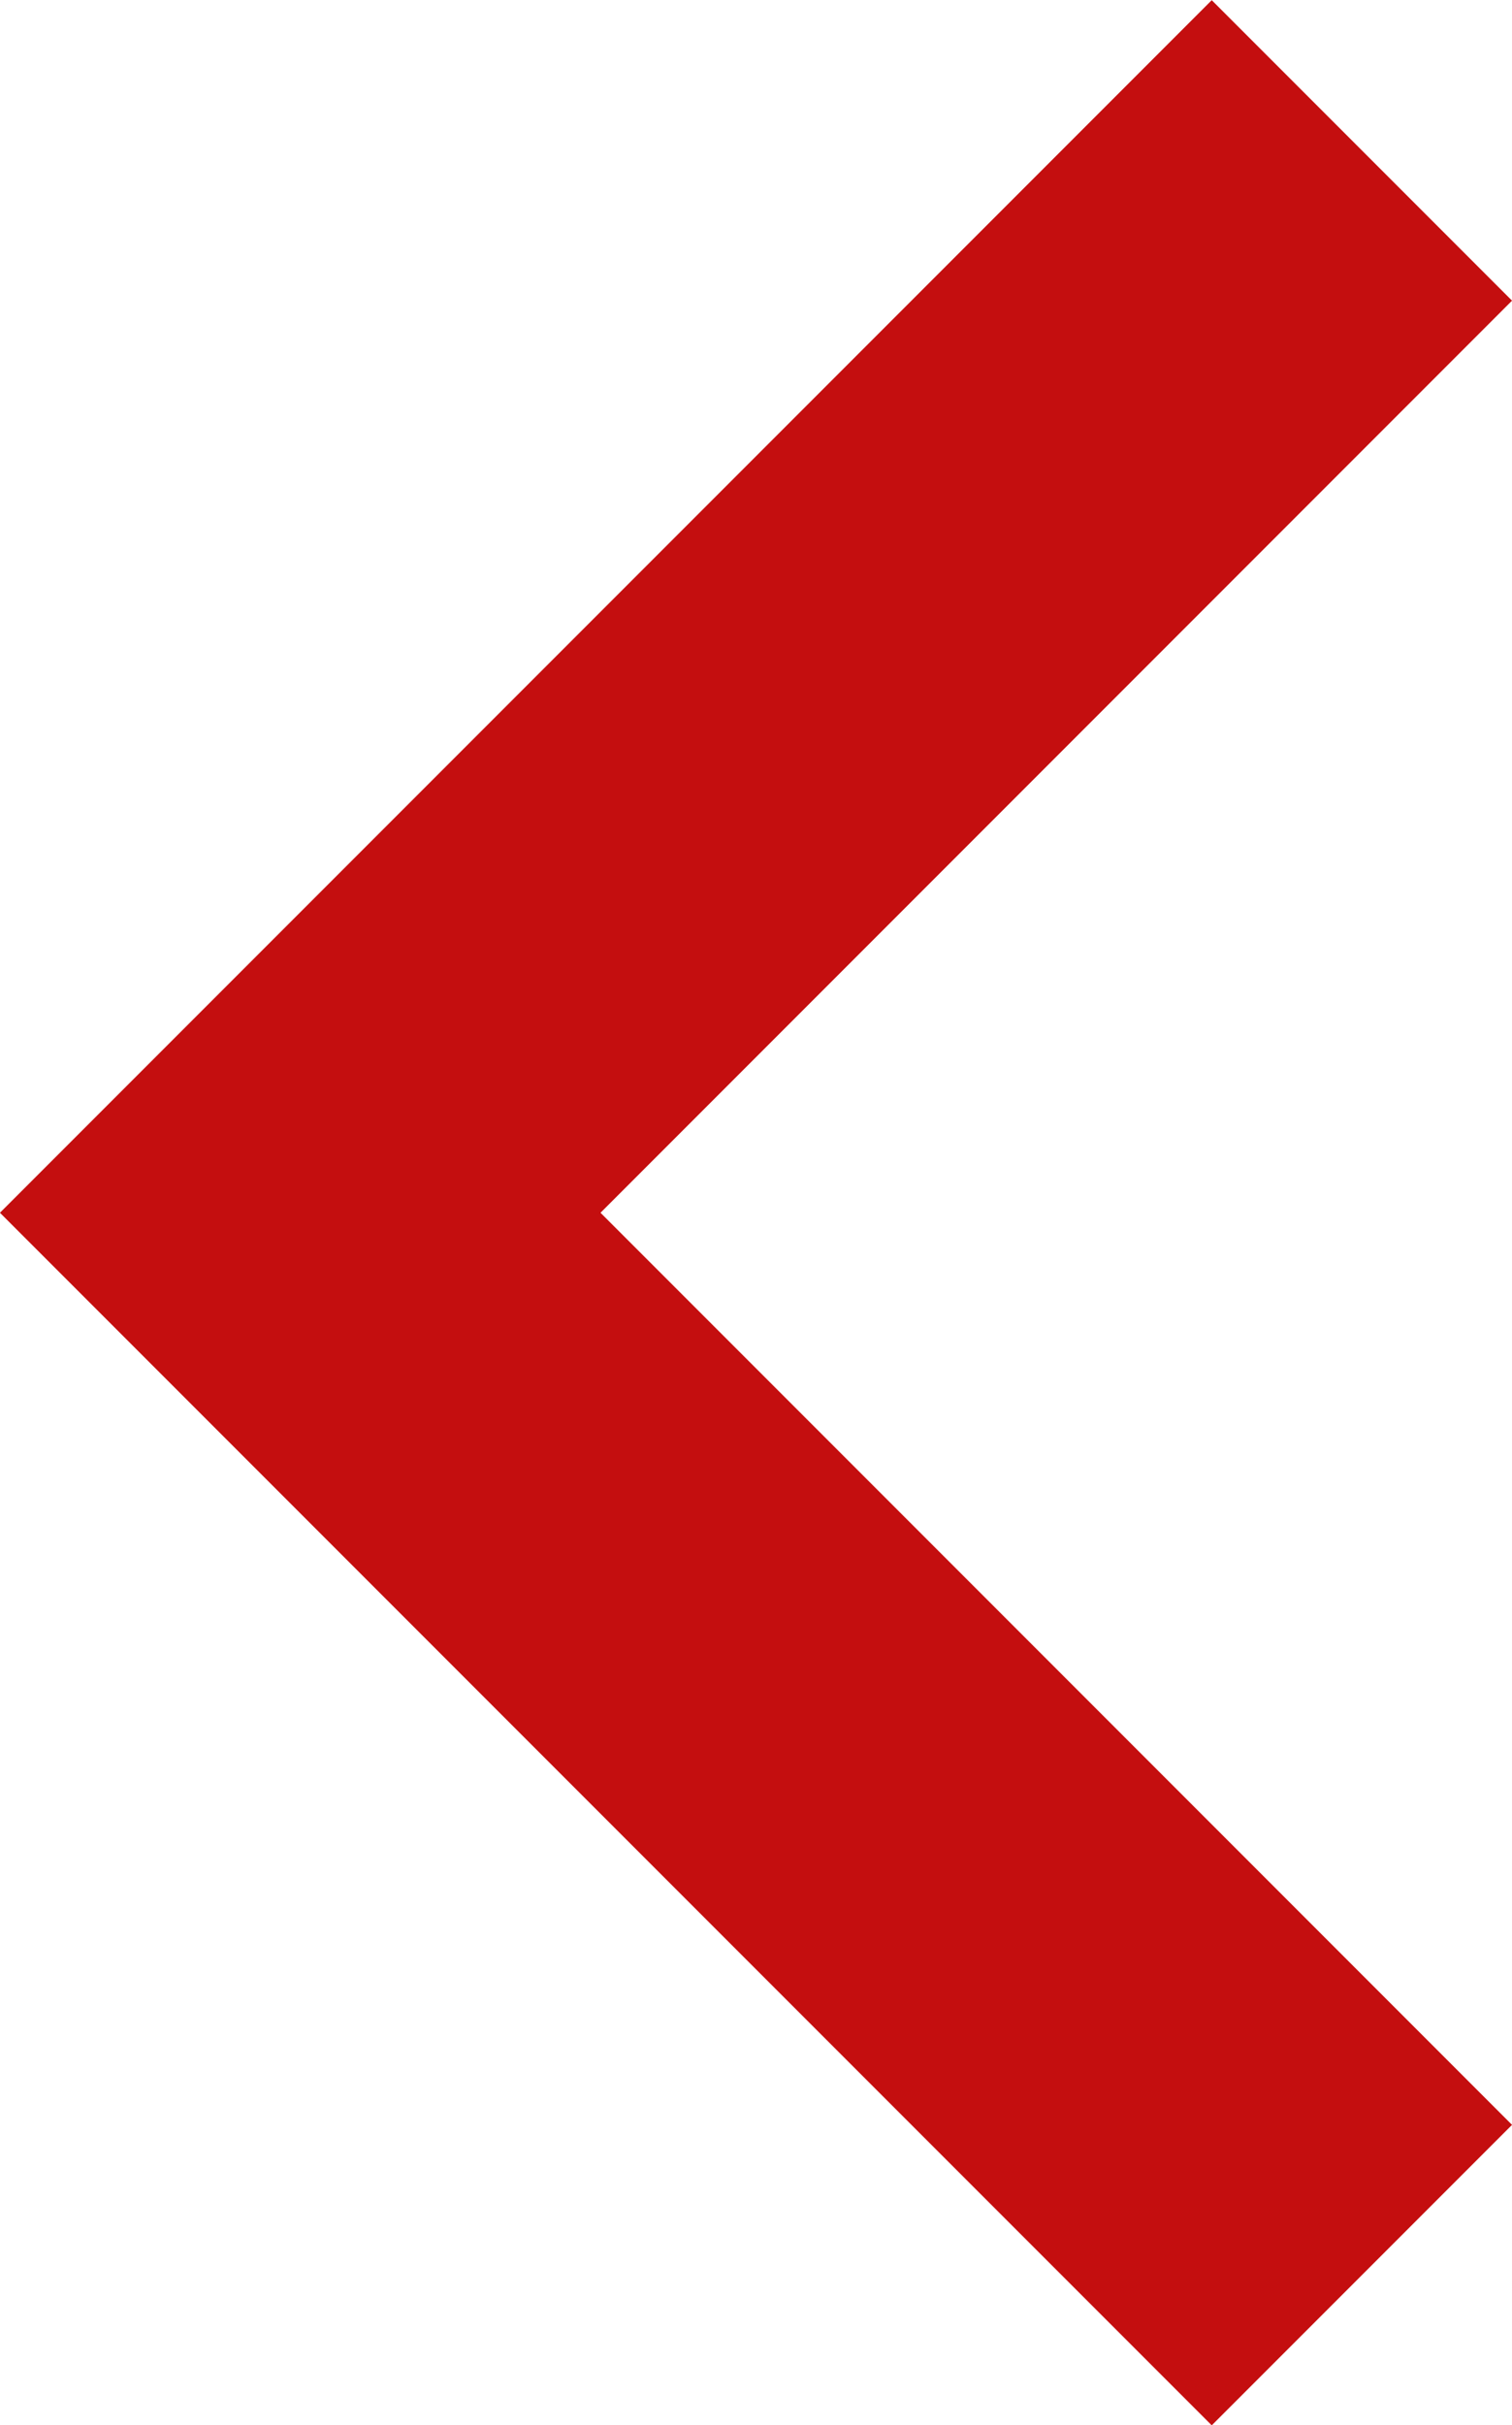 <svg xmlns="http://www.w3.org/2000/svg" width="7.121" height="11.414" viewBox="0 0 7.121 11.414" >
  <path id="Pfad_974" data-name="Pfad 974" d="M1347.312,343.959l5,5,5-5" transform="translate(350.373 -1346.604) rotate(90)" fill="none" stroke="#C40E0F" stroke-width="2"/>
</svg>
